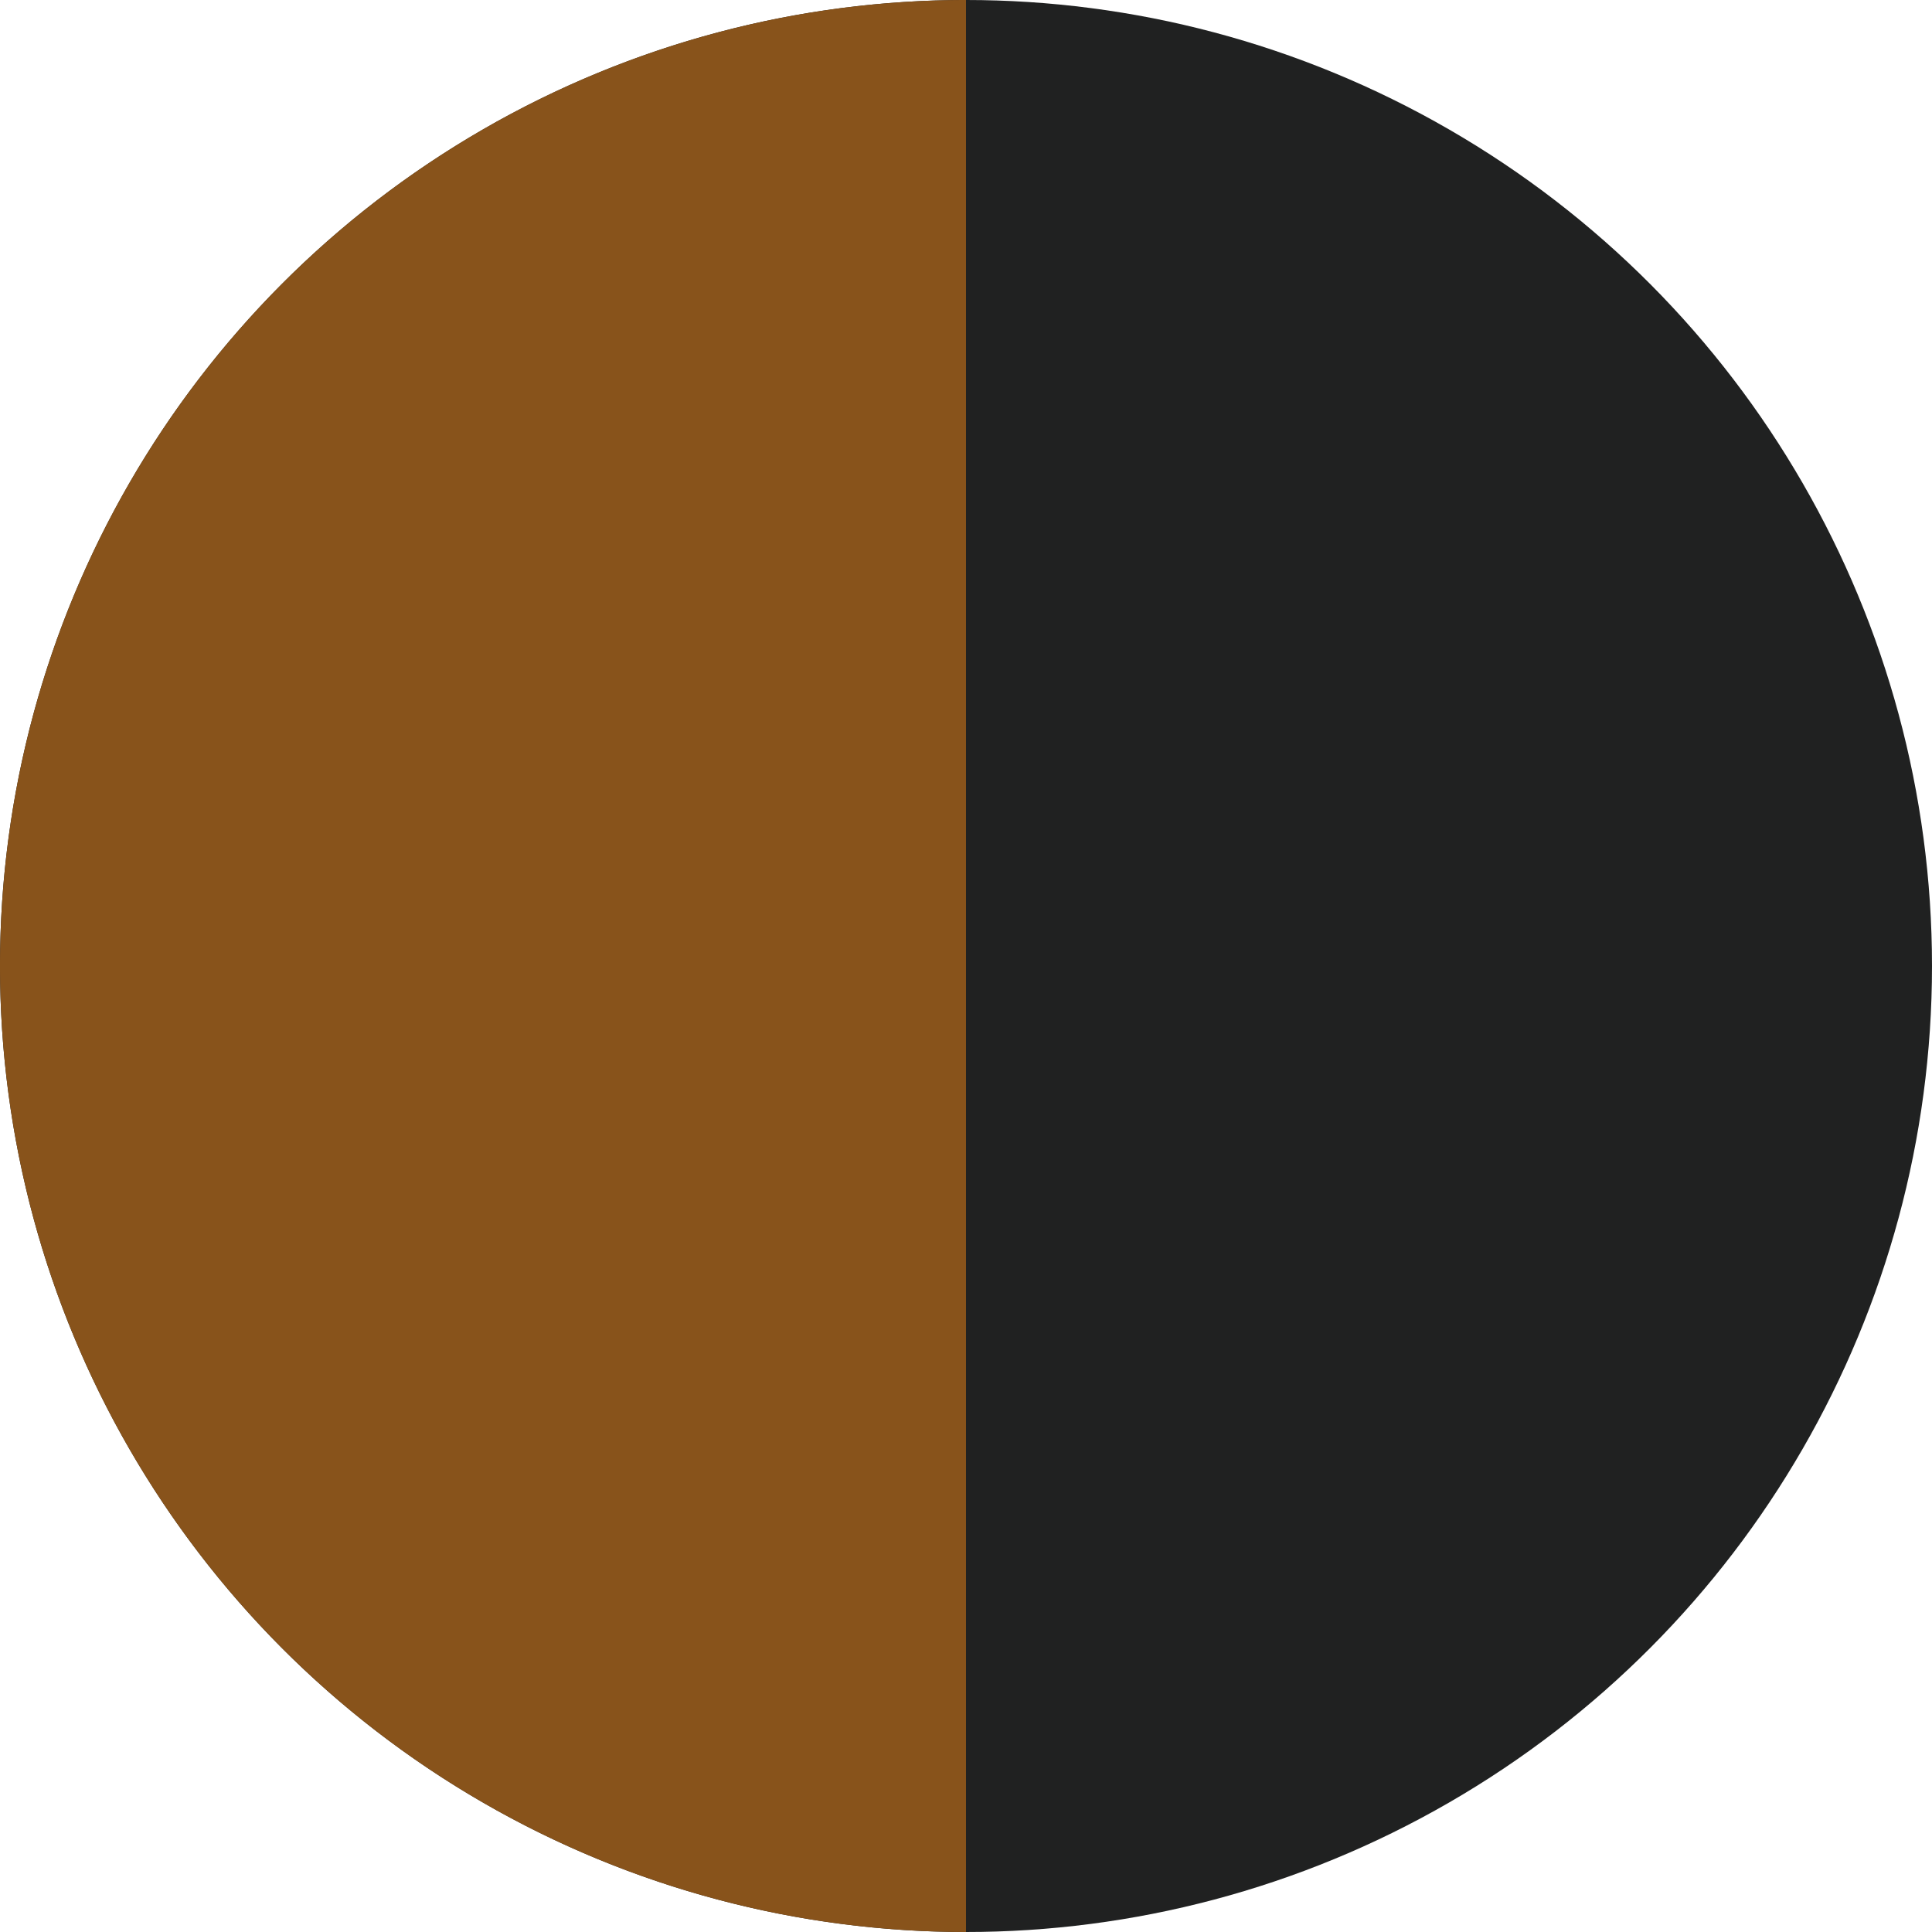 <svg xmlns="http://www.w3.org/2000/svg" width="25" height="25" viewBox="0 0 25 25"><g transform="translate(-1366 -260)"><circle cx="12.5" cy="12.5" r="12.5" transform="translate(1366 260)" fill="#202121"/><path d="M12.5,0V25a12.5,12.5,0,0,1,0-25Z" transform="translate(1366 260)" fill="#88531b"/></g></svg>